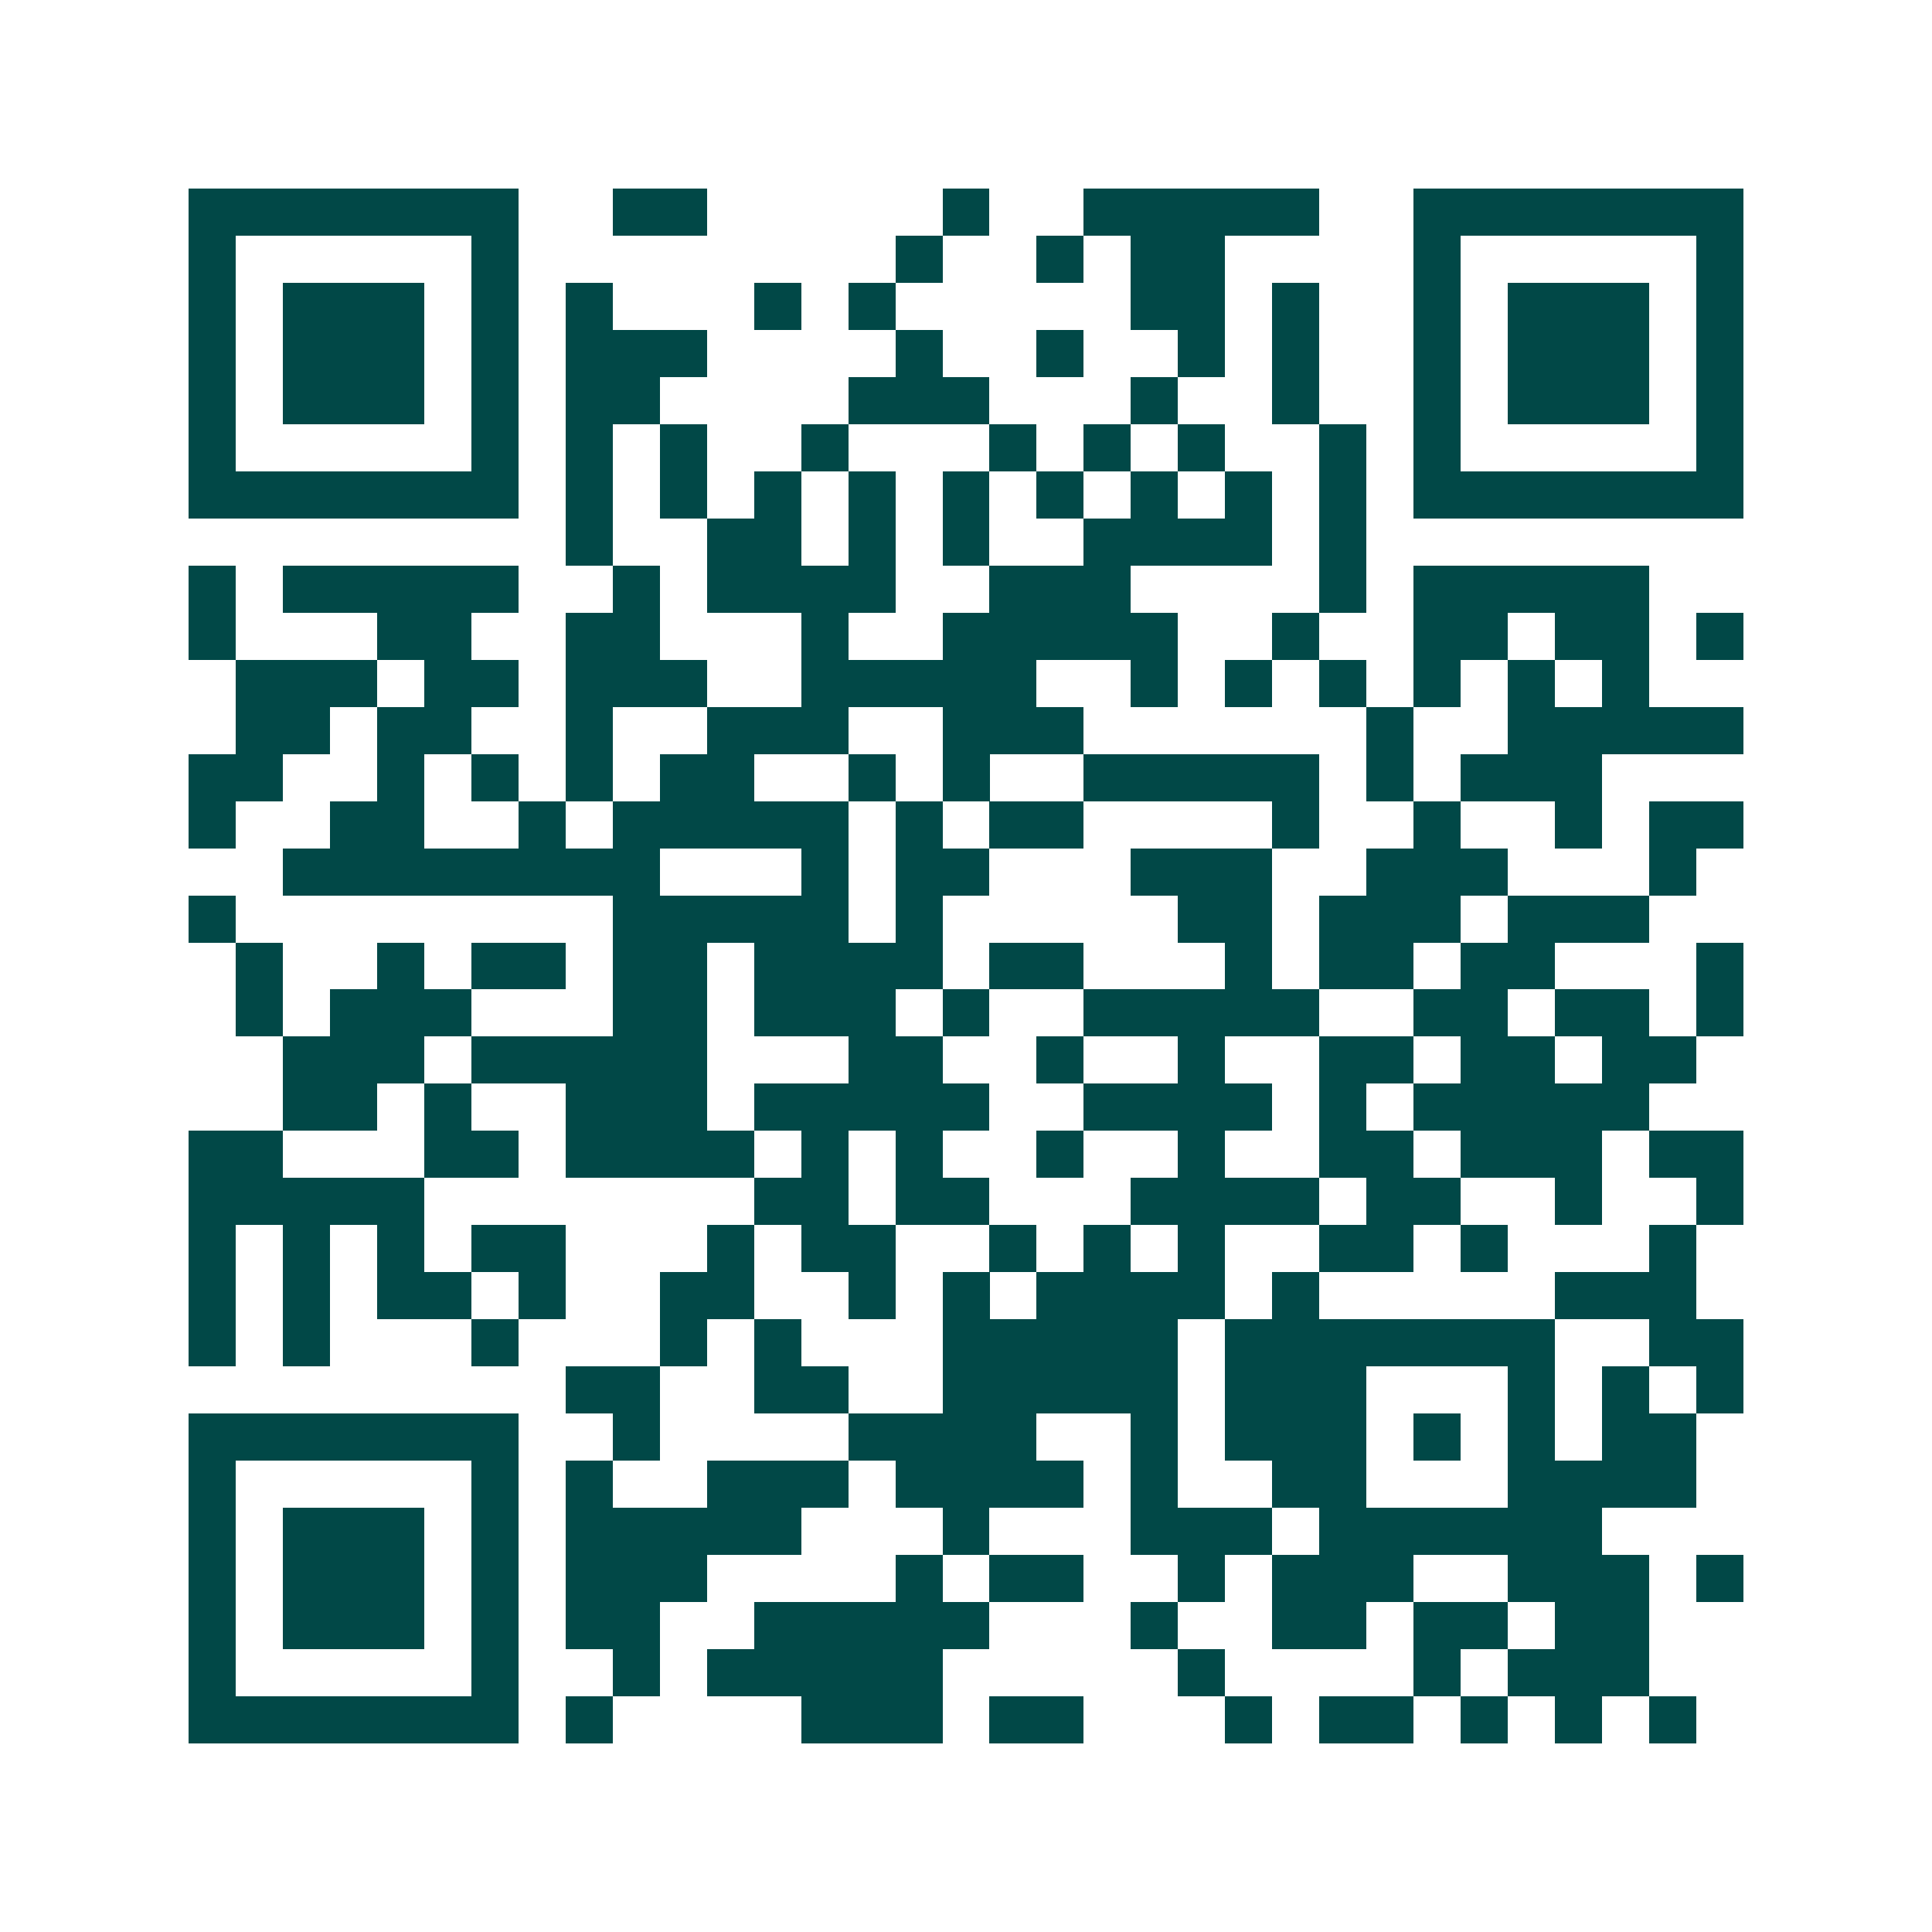 <svg xmlns="http://www.w3.org/2000/svg" width="200" height="200" viewBox="0 0 41 41" shape-rendering="crispEdges"><path fill="#ffffff" d="M0 0h41v41H0z"/><path stroke="#014847" d="M4 4.5h7m2 0h2m5 0h1m2 0h5m2 0h7M4 5.5h1m5 0h1m8 0h1m2 0h1m1 0h2m4 0h1m5 0h1M4 6.5h1m1 0h3m1 0h1m1 0h1m3 0h1m1 0h1m5 0h2m1 0h1m2 0h1m1 0h3m1 0h1M4 7.5h1m1 0h3m1 0h1m1 0h3m4 0h1m2 0h1m2 0h1m1 0h1m2 0h1m1 0h3m1 0h1M4 8.5h1m1 0h3m1 0h1m1 0h2m4 0h3m3 0h1m2 0h1m2 0h1m1 0h3m1 0h1M4 9.5h1m5 0h1m1 0h1m1 0h1m2 0h1m3 0h1m1 0h1m1 0h1m2 0h1m1 0h1m5 0h1M4 10.5h7m1 0h1m1 0h1m1 0h1m1 0h1m1 0h1m1 0h1m1 0h1m1 0h1m1 0h1m1 0h7M12 11.5h1m2 0h2m1 0h1m1 0h1m2 0h4m1 0h1M4 12.5h1m1 0h5m2 0h1m1 0h4m2 0h3m4 0h1m1 0h5M4 13.5h1m3 0h2m2 0h2m3 0h1m2 0h5m2 0h1m2 0h2m1 0h2m1 0h1M5 14.5h3m1 0h2m1 0h3m2 0h5m2 0h1m1 0h1m1 0h1m1 0h1m1 0h1m1 0h1M5 15.5h2m1 0h2m2 0h1m2 0h3m2 0h3m6 0h1m2 0h5M4 16.5h2m2 0h1m1 0h1m1 0h1m1 0h2m2 0h1m1 0h1m2 0h5m1 0h1m1 0h3M4 17.5h1m2 0h2m2 0h1m1 0h5m1 0h1m1 0h2m4 0h1m2 0h1m2 0h1m1 0h2M6 18.5h8m3 0h1m1 0h2m3 0h3m2 0h3m3 0h1M4 19.5h1m8 0h5m1 0h1m5 0h2m1 0h3m1 0h3M5 20.5h1m2 0h1m1 0h2m1 0h2m1 0h4m1 0h2m3 0h1m1 0h2m1 0h2m3 0h1M5 21.5h1m1 0h3m3 0h2m1 0h3m1 0h1m2 0h5m2 0h2m1 0h2m1 0h1M6 22.5h3m1 0h5m3 0h2m2 0h1m2 0h1m2 0h2m1 0h2m1 0h2M6 23.5h2m1 0h1m2 0h3m1 0h5m2 0h4m1 0h1m1 0h5M4 24.5h2m3 0h2m1 0h4m1 0h1m1 0h1m2 0h1m2 0h1m2 0h2m1 0h3m1 0h2M4 25.5h5m7 0h2m1 0h2m3 0h4m1 0h2m2 0h1m2 0h1M4 26.5h1m1 0h1m1 0h1m1 0h2m3 0h1m1 0h2m2 0h1m1 0h1m1 0h1m2 0h2m1 0h1m3 0h1M4 27.5h1m1 0h1m1 0h2m1 0h1m2 0h2m2 0h1m1 0h1m1 0h4m1 0h1m5 0h3M4 28.5h1m1 0h1m3 0h1m3 0h1m1 0h1m3 0h5m1 0h7m2 0h2M12 29.5h2m2 0h2m2 0h5m1 0h3m3 0h1m1 0h1m1 0h1M4 30.5h7m2 0h1m4 0h4m2 0h1m1 0h3m1 0h1m1 0h1m1 0h2M4 31.5h1m5 0h1m1 0h1m2 0h3m1 0h4m1 0h1m2 0h2m3 0h4M4 32.5h1m1 0h3m1 0h1m1 0h5m3 0h1m3 0h3m1 0h6M4 33.5h1m1 0h3m1 0h1m1 0h3m4 0h1m1 0h2m2 0h1m1 0h3m2 0h3m1 0h1M4 34.5h1m1 0h3m1 0h1m1 0h2m2 0h5m3 0h1m2 0h2m1 0h2m1 0h2M4 35.5h1m5 0h1m2 0h1m1 0h5m5 0h1m4 0h1m1 0h3M4 36.5h7m1 0h1m4 0h3m1 0h2m3 0h1m1 0h2m1 0h1m1 0h1m1 0h1"/></svg>
